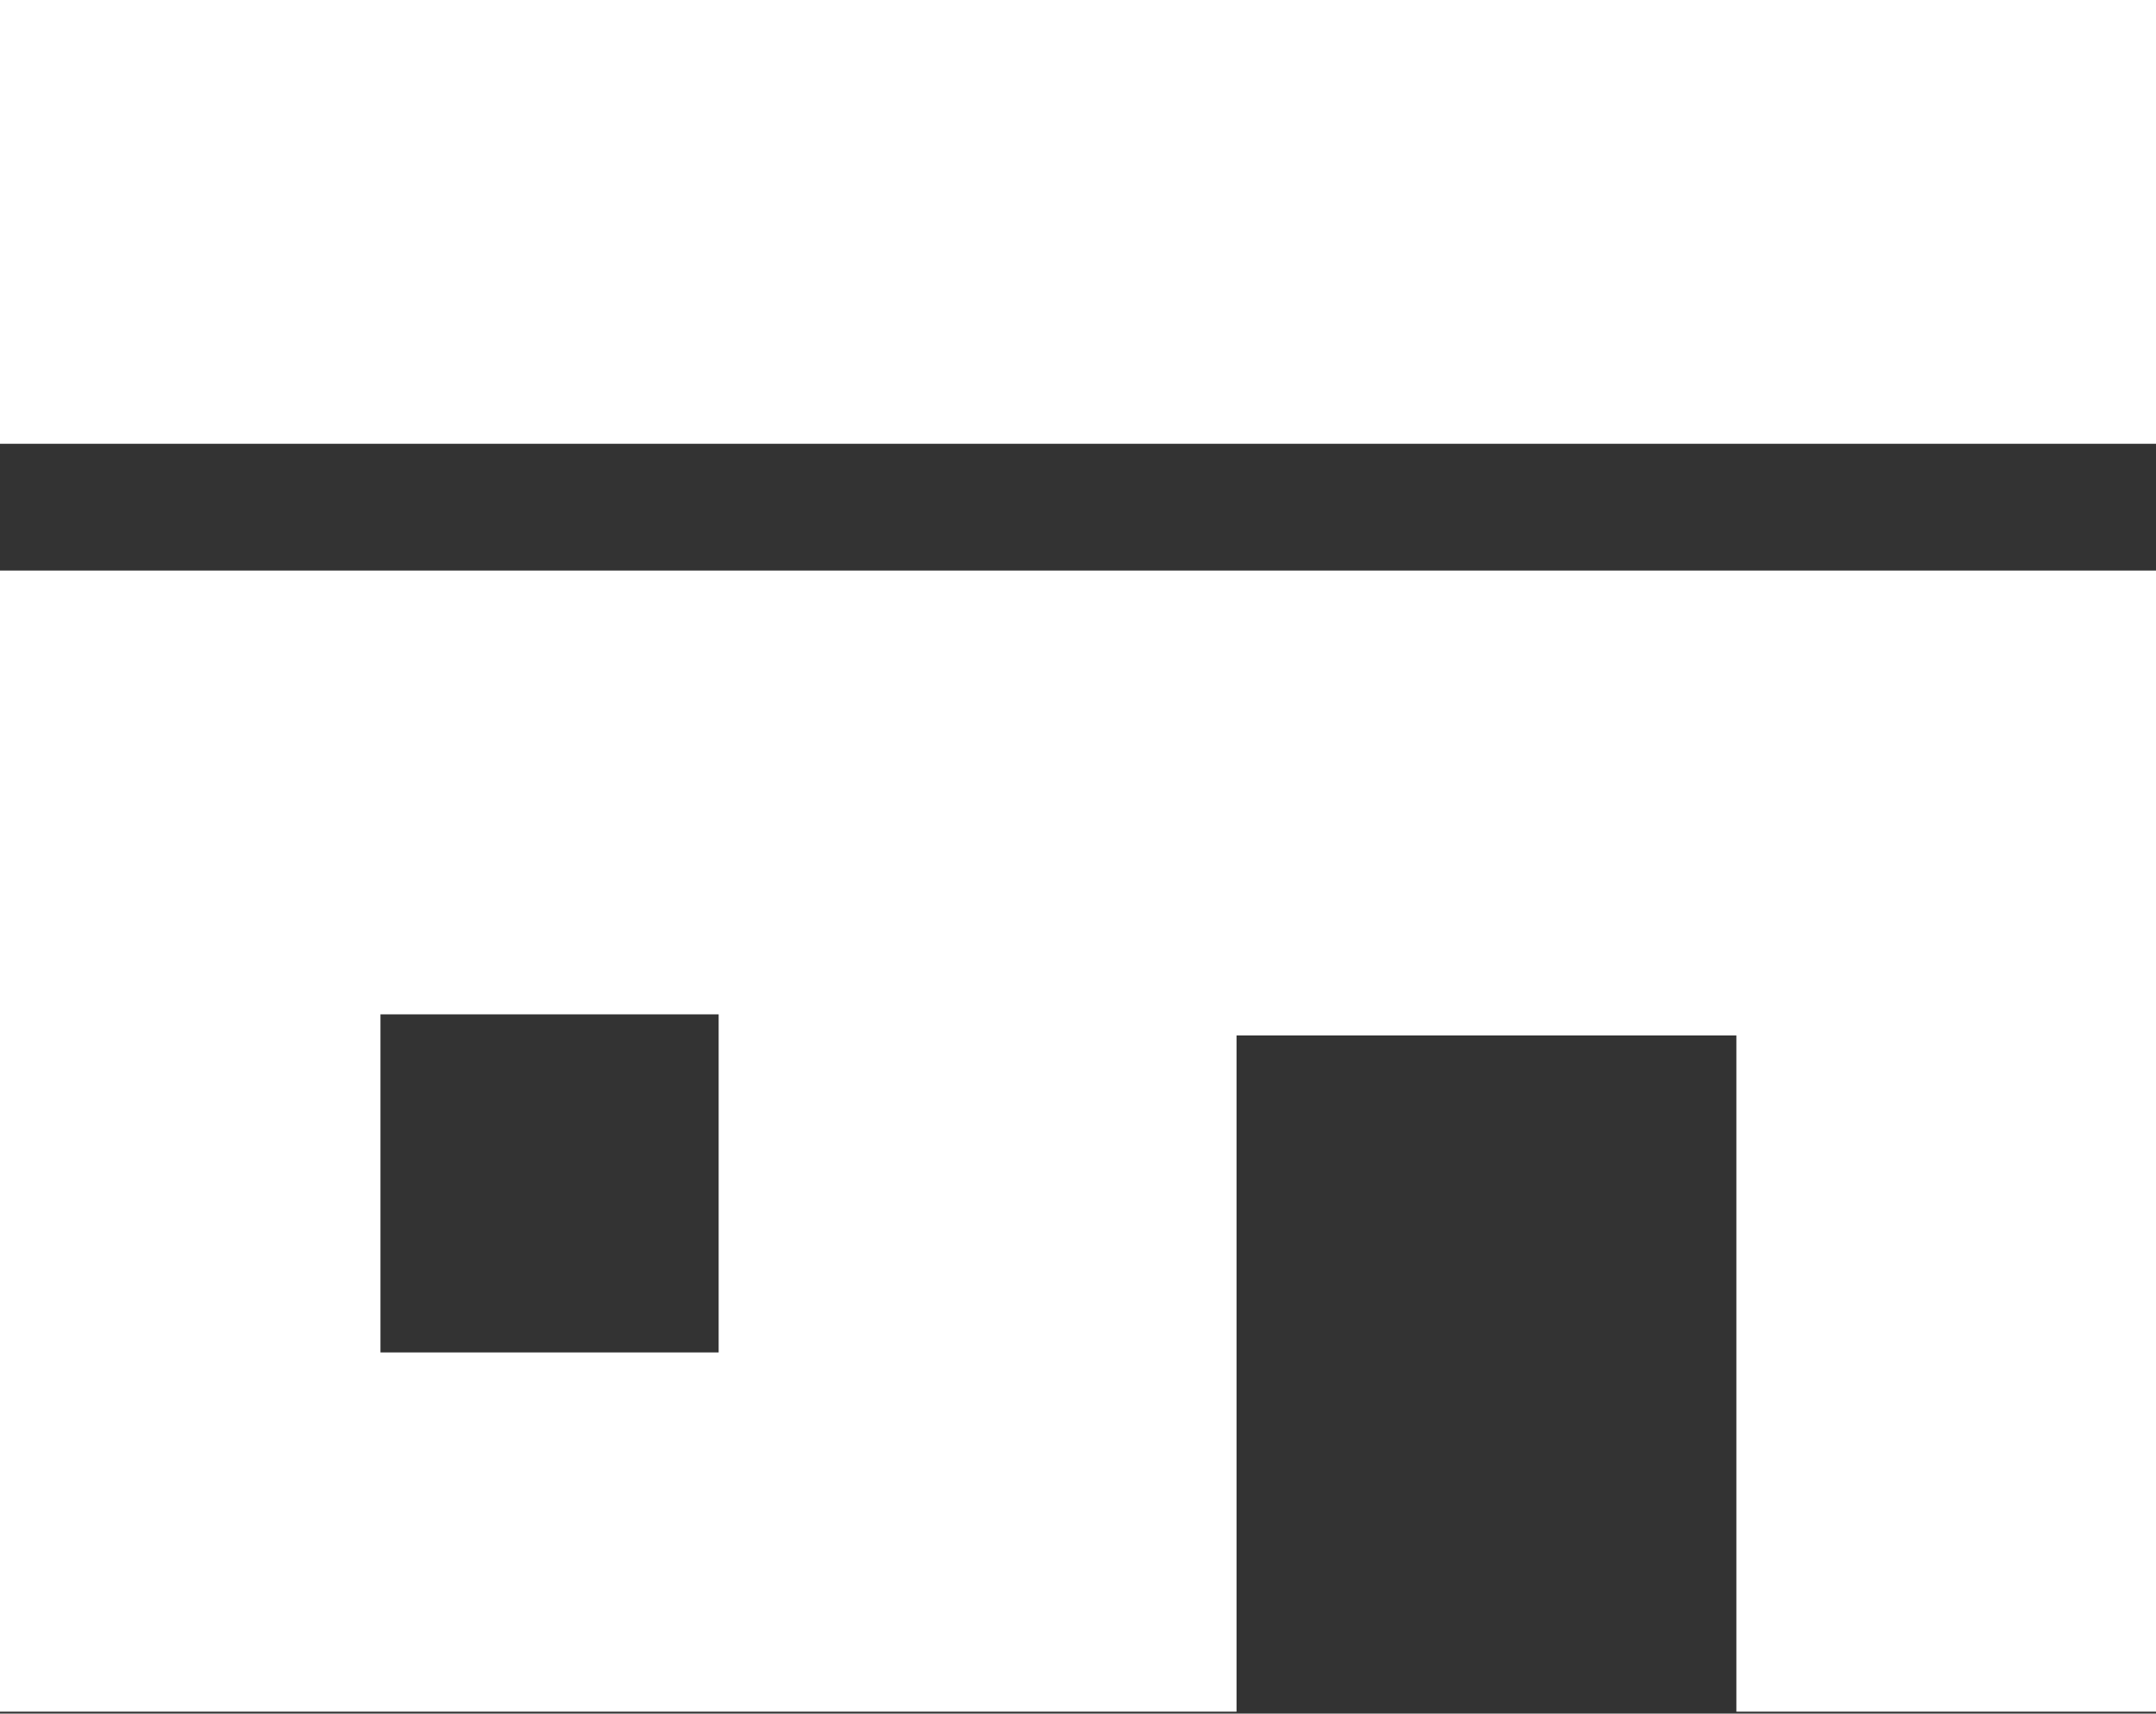 <?xml version="1.0" encoding="utf-8"?>
<!-- Generator: Adobe Illustrator 15.0.2, SVG Export Plug-In  -->
<!DOCTYPE svg PUBLIC "-//W3C//DTD SVG 1.1//EN" "http://www.w3.org/Graphics/SVG/1.1/DTD/svg11.dtd">
<svg version="1.1"
	 xmlns="http://www.w3.org/2000/svg" xmlns:xlink="http://www.w3.org/1999/xlink" xmlns:a="http://ns.adobe.com/AdobeSVGViewerExtensions/3.0/"
	 x="0px" y="0px" width="400px" height="318px" viewBox="0 0 400 318" enable-background="new 0 0 400 318" xml:space="preserve">
<rect x="0" y="0" width="400" height="318" fill="#333333" stroke="none"/>
<defs>
</defs>
<rect fill="#FFFFFF" width="400" height="82.354"/>
<path fill="#FFFFFF" d="M0,317.646h229.412V192.158h92.74v125.488H400V105.882H0V317.646z M70.588,188.24h62.743v62.741H70.588
	V188.24z"/>
</svg>
